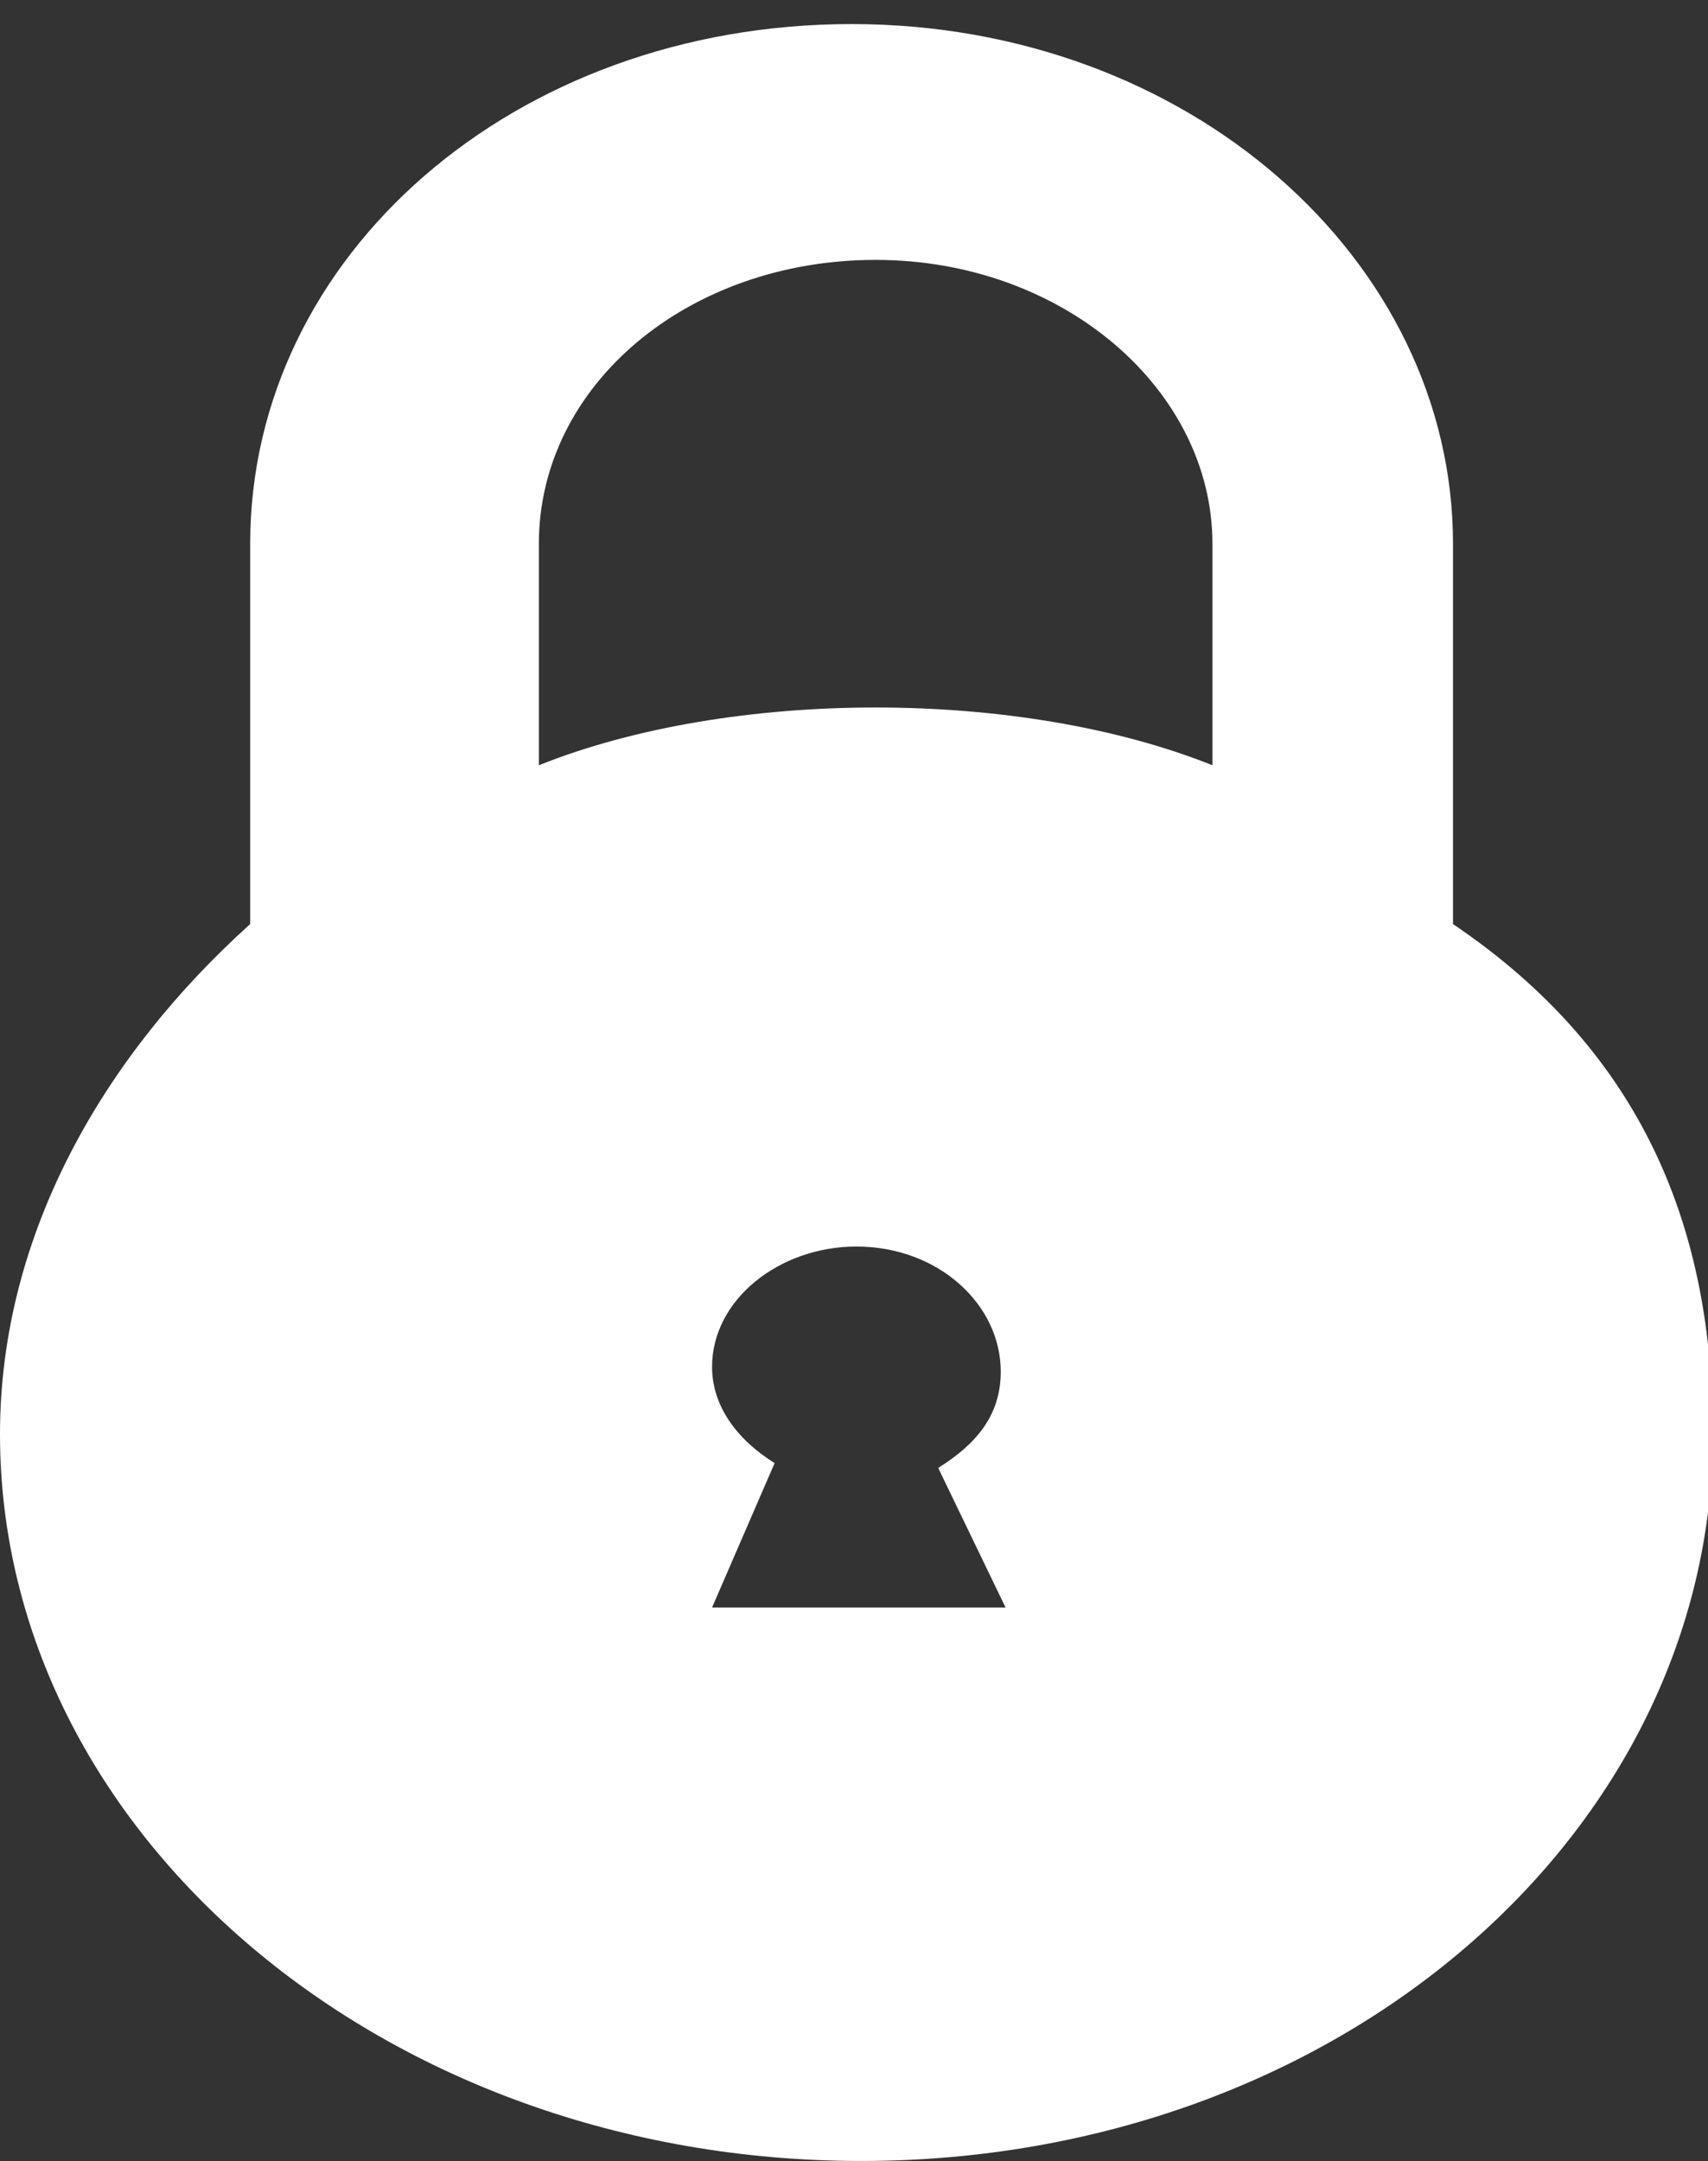 <?xml version="1.0" encoding="utf-8"?>
<!-- Generator: Adobe Illustrator 18.1.0, SVG Export Plug-In . SVG Version: 6.00 Build 0)  -->
<svg version="1.1" id="Warstwa_1" xmlns="http://www.w3.org/2000/svg" xmlns:xlink="http://www.w3.org/1999/xlink" x="0px" y="0px"
	 viewBox="0 0 35.5 44.9" enable-background="new 0 0 35.5 44.9" xml:space="preserve">
<rect x="0" y="0" width="35.5" height="44.9" fill="#333333" stroke="none"/>
<path fill="#FFFFFF" d="M30.2,19.2v-7.9c0-5.9-5.5-10.8-12.5-10.8c-7,0-12.5,4.8-12.5,10.8v7.9C2.2,21.9,0,25.6,0,29.8
	c0,8.3,8,15.1,17.9,15.1s17.7-6.8,17.7-15.1C35.6,25.6,34.2,21.9,30.2,19.2z M20.9,33.4h-6.1l1.3-3c-0.8-0.5-1.3-1.2-1.3-2
	c0-1.4,1.4-2.5,3-2.5c1.7,0,3,1.2,3,2.6c0,0.9-0.5,1.5-1.3,2L20.9,33.4z M25.2,15.9c-2-0.8-4.5-1.2-7-1.2c-2.5,0-5,0.4-7,1.2v-4.6
	c0-3.3,3.1-5.9,7-5.9s7,2.7,7,5.9V15.9z"/>
</svg>
